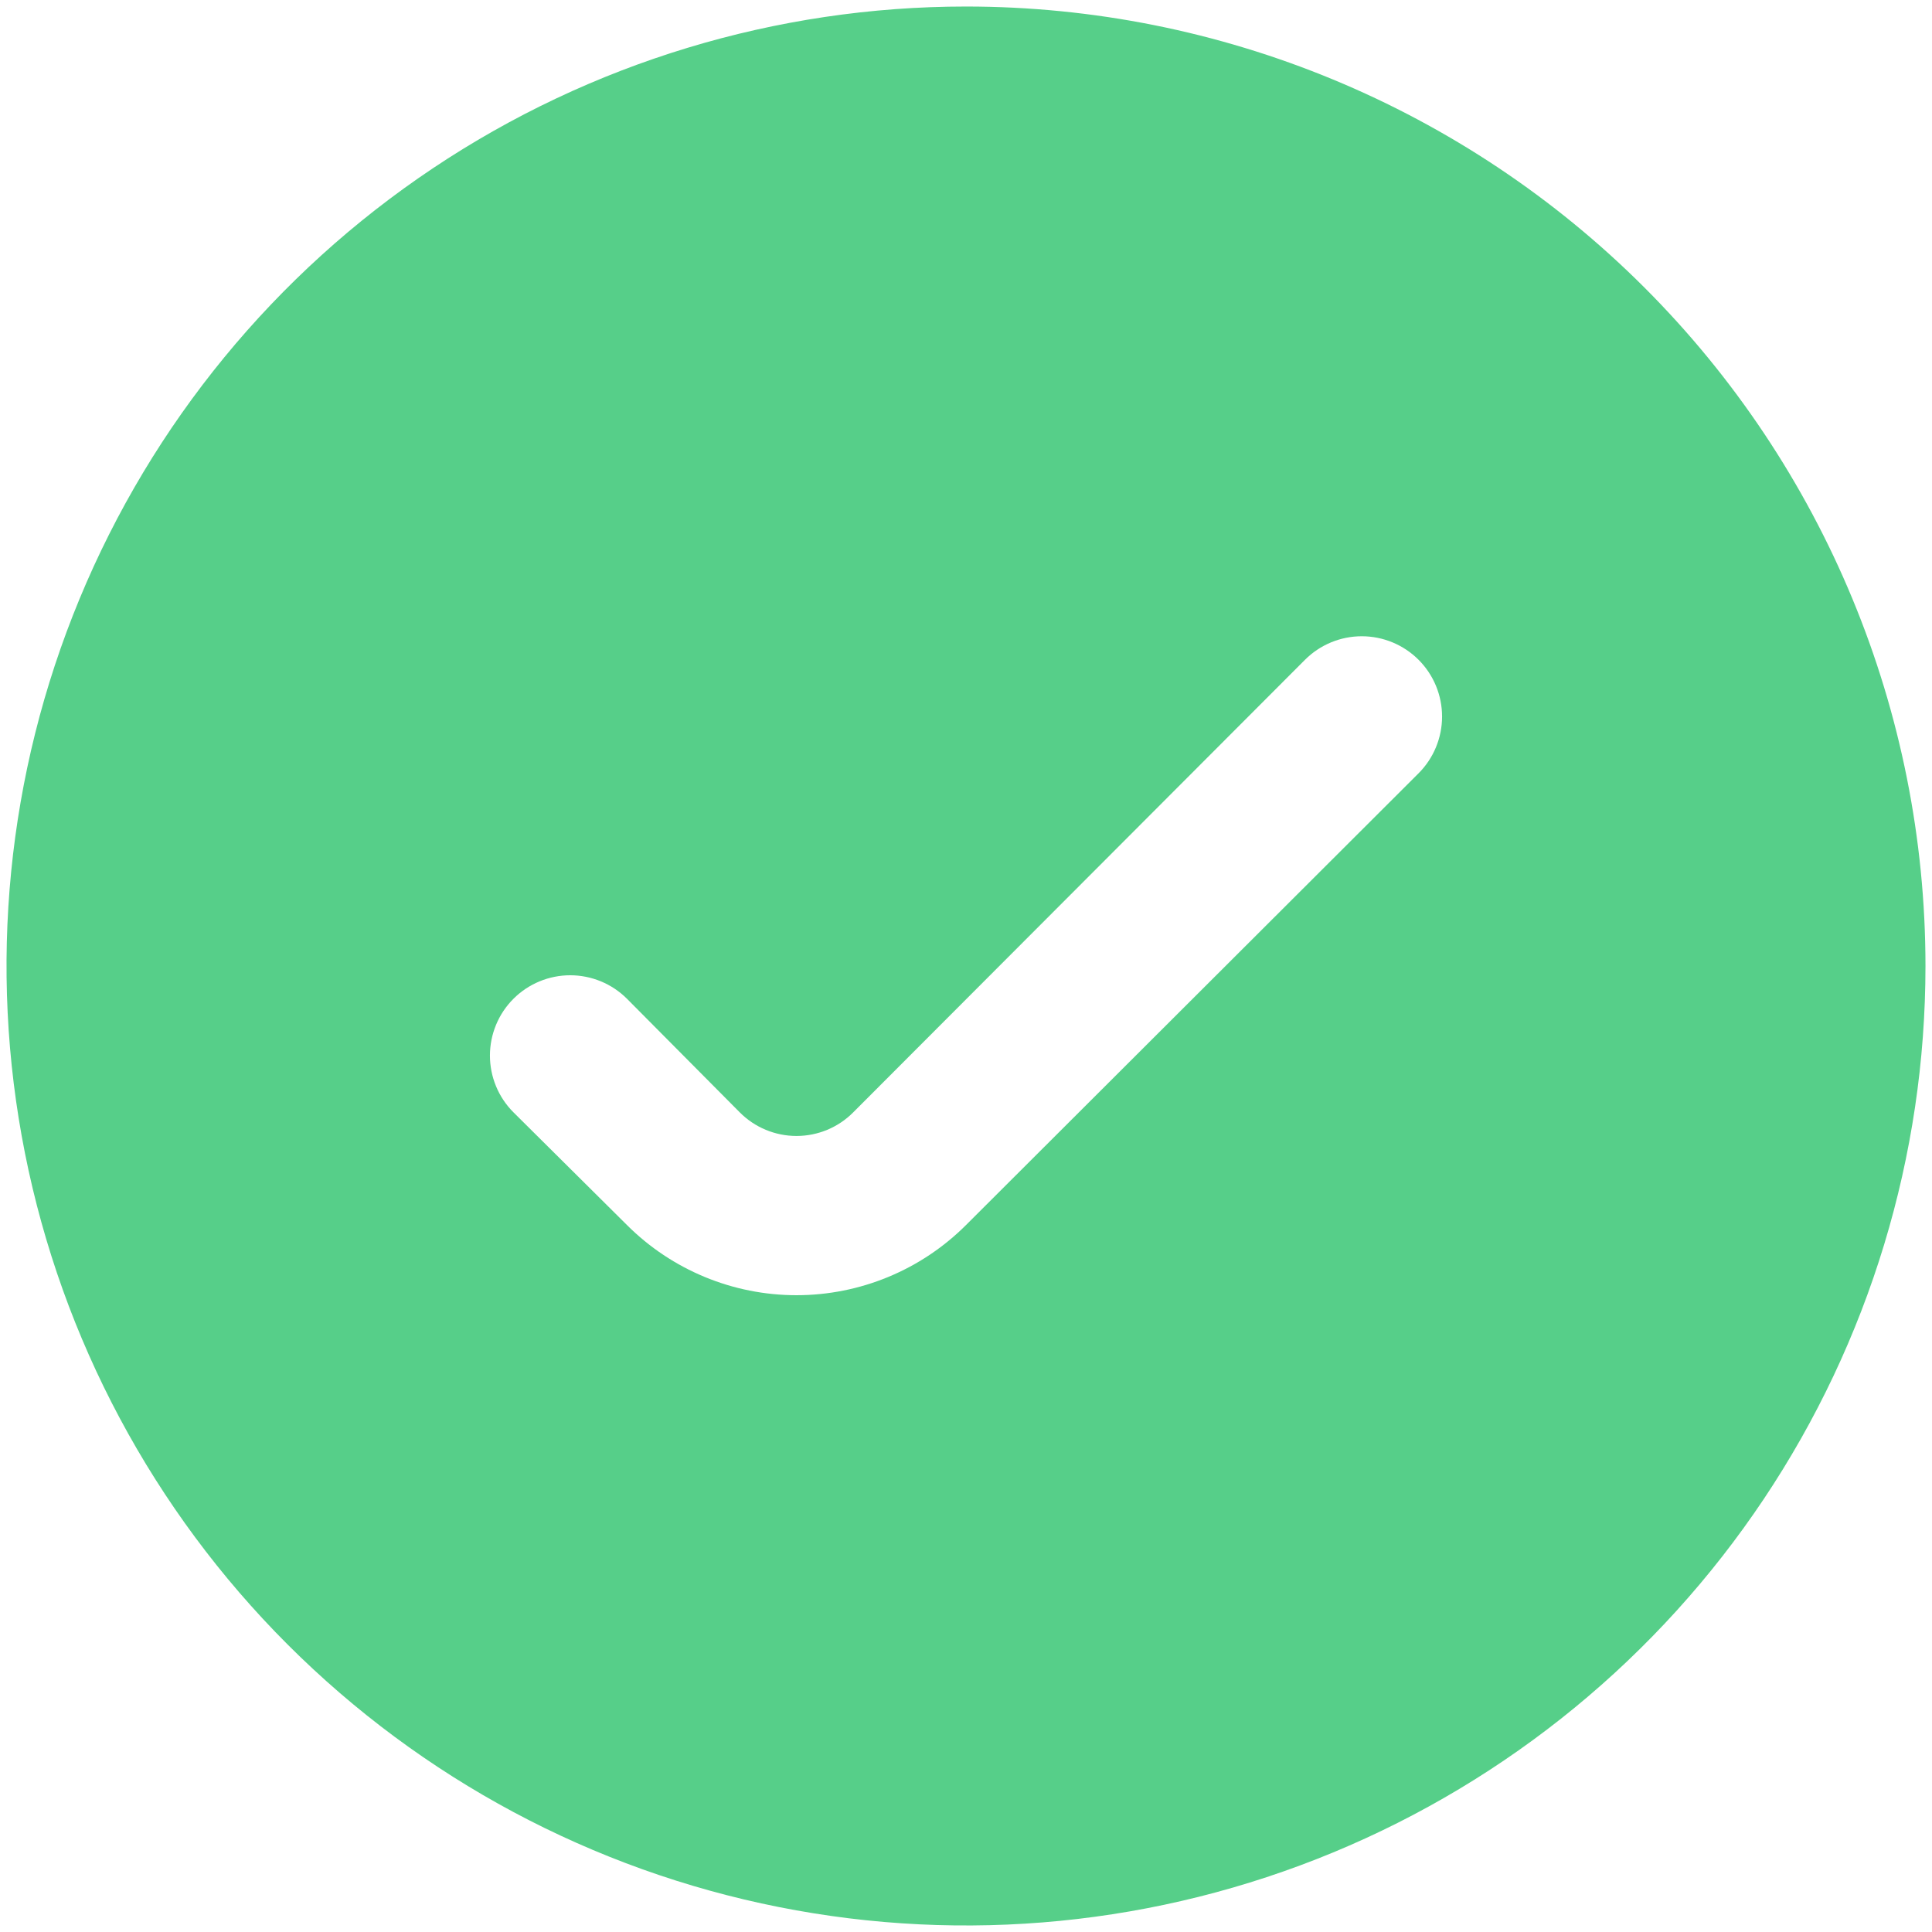 <svg width="148" height="148" viewBox="0 0 148 148" fill="none" xmlns="http://www.w3.org/2000/svg">
<path d="M74 0.5C59.463 0.5 45.253 4.811 33.166 12.887C21.079 20.963 11.658 32.442 6.095 45.873C0.532 59.303 -0.924 74.082 1.912 88.339C4.748 102.597 11.748 115.693 22.028 125.972C32.307 136.252 45.403 143.252 59.661 146.088C73.918 148.924 88.697 147.468 102.127 141.905C115.558 136.342 127.037 126.921 135.113 114.834C143.189 102.747 147.5 88.537 147.5 74C147.5 54.507 139.756 35.812 125.972 22.028C112.188 8.244 93.493 0.5 74 0.5ZM108.668 59.239L74 93.845C70.555 97.286 65.884 99.219 61.015 99.219C56.146 99.219 51.475 97.286 48.03 93.845L39.333 85.209C38.761 84.638 38.308 83.96 37.999 83.213C37.69 82.467 37.531 81.668 37.531 80.86C37.531 80.052 37.69 79.253 37.999 78.507C38.308 77.76 38.761 77.082 39.333 76.511C39.904 75.94 40.582 75.487 41.328 75.178C42.074 74.869 42.874 74.71 43.681 74.71C44.489 74.71 45.289 74.869 46.035 75.178C46.781 75.487 47.459 75.94 48.03 76.511L56.666 85.209C57.236 85.783 57.913 86.239 58.66 86.549C59.406 86.86 60.206 87.02 61.015 87.02C61.824 87.02 62.624 86.86 63.371 86.549C64.117 86.239 64.794 85.783 65.364 85.209L99.97 50.541C100.541 49.97 101.219 49.517 101.965 49.208C102.711 48.899 103.511 48.74 104.319 48.74C105.126 48.74 105.926 48.899 106.672 49.208C107.418 49.517 108.096 49.97 108.668 50.541C109.239 51.112 109.692 51.79 110.001 52.536C110.31 53.283 110.469 54.082 110.469 54.89C110.469 55.698 110.31 56.497 110.001 57.243C109.692 57.99 109.239 58.668 108.668 59.239Z" fill="#56CF89"/>
</svg>
